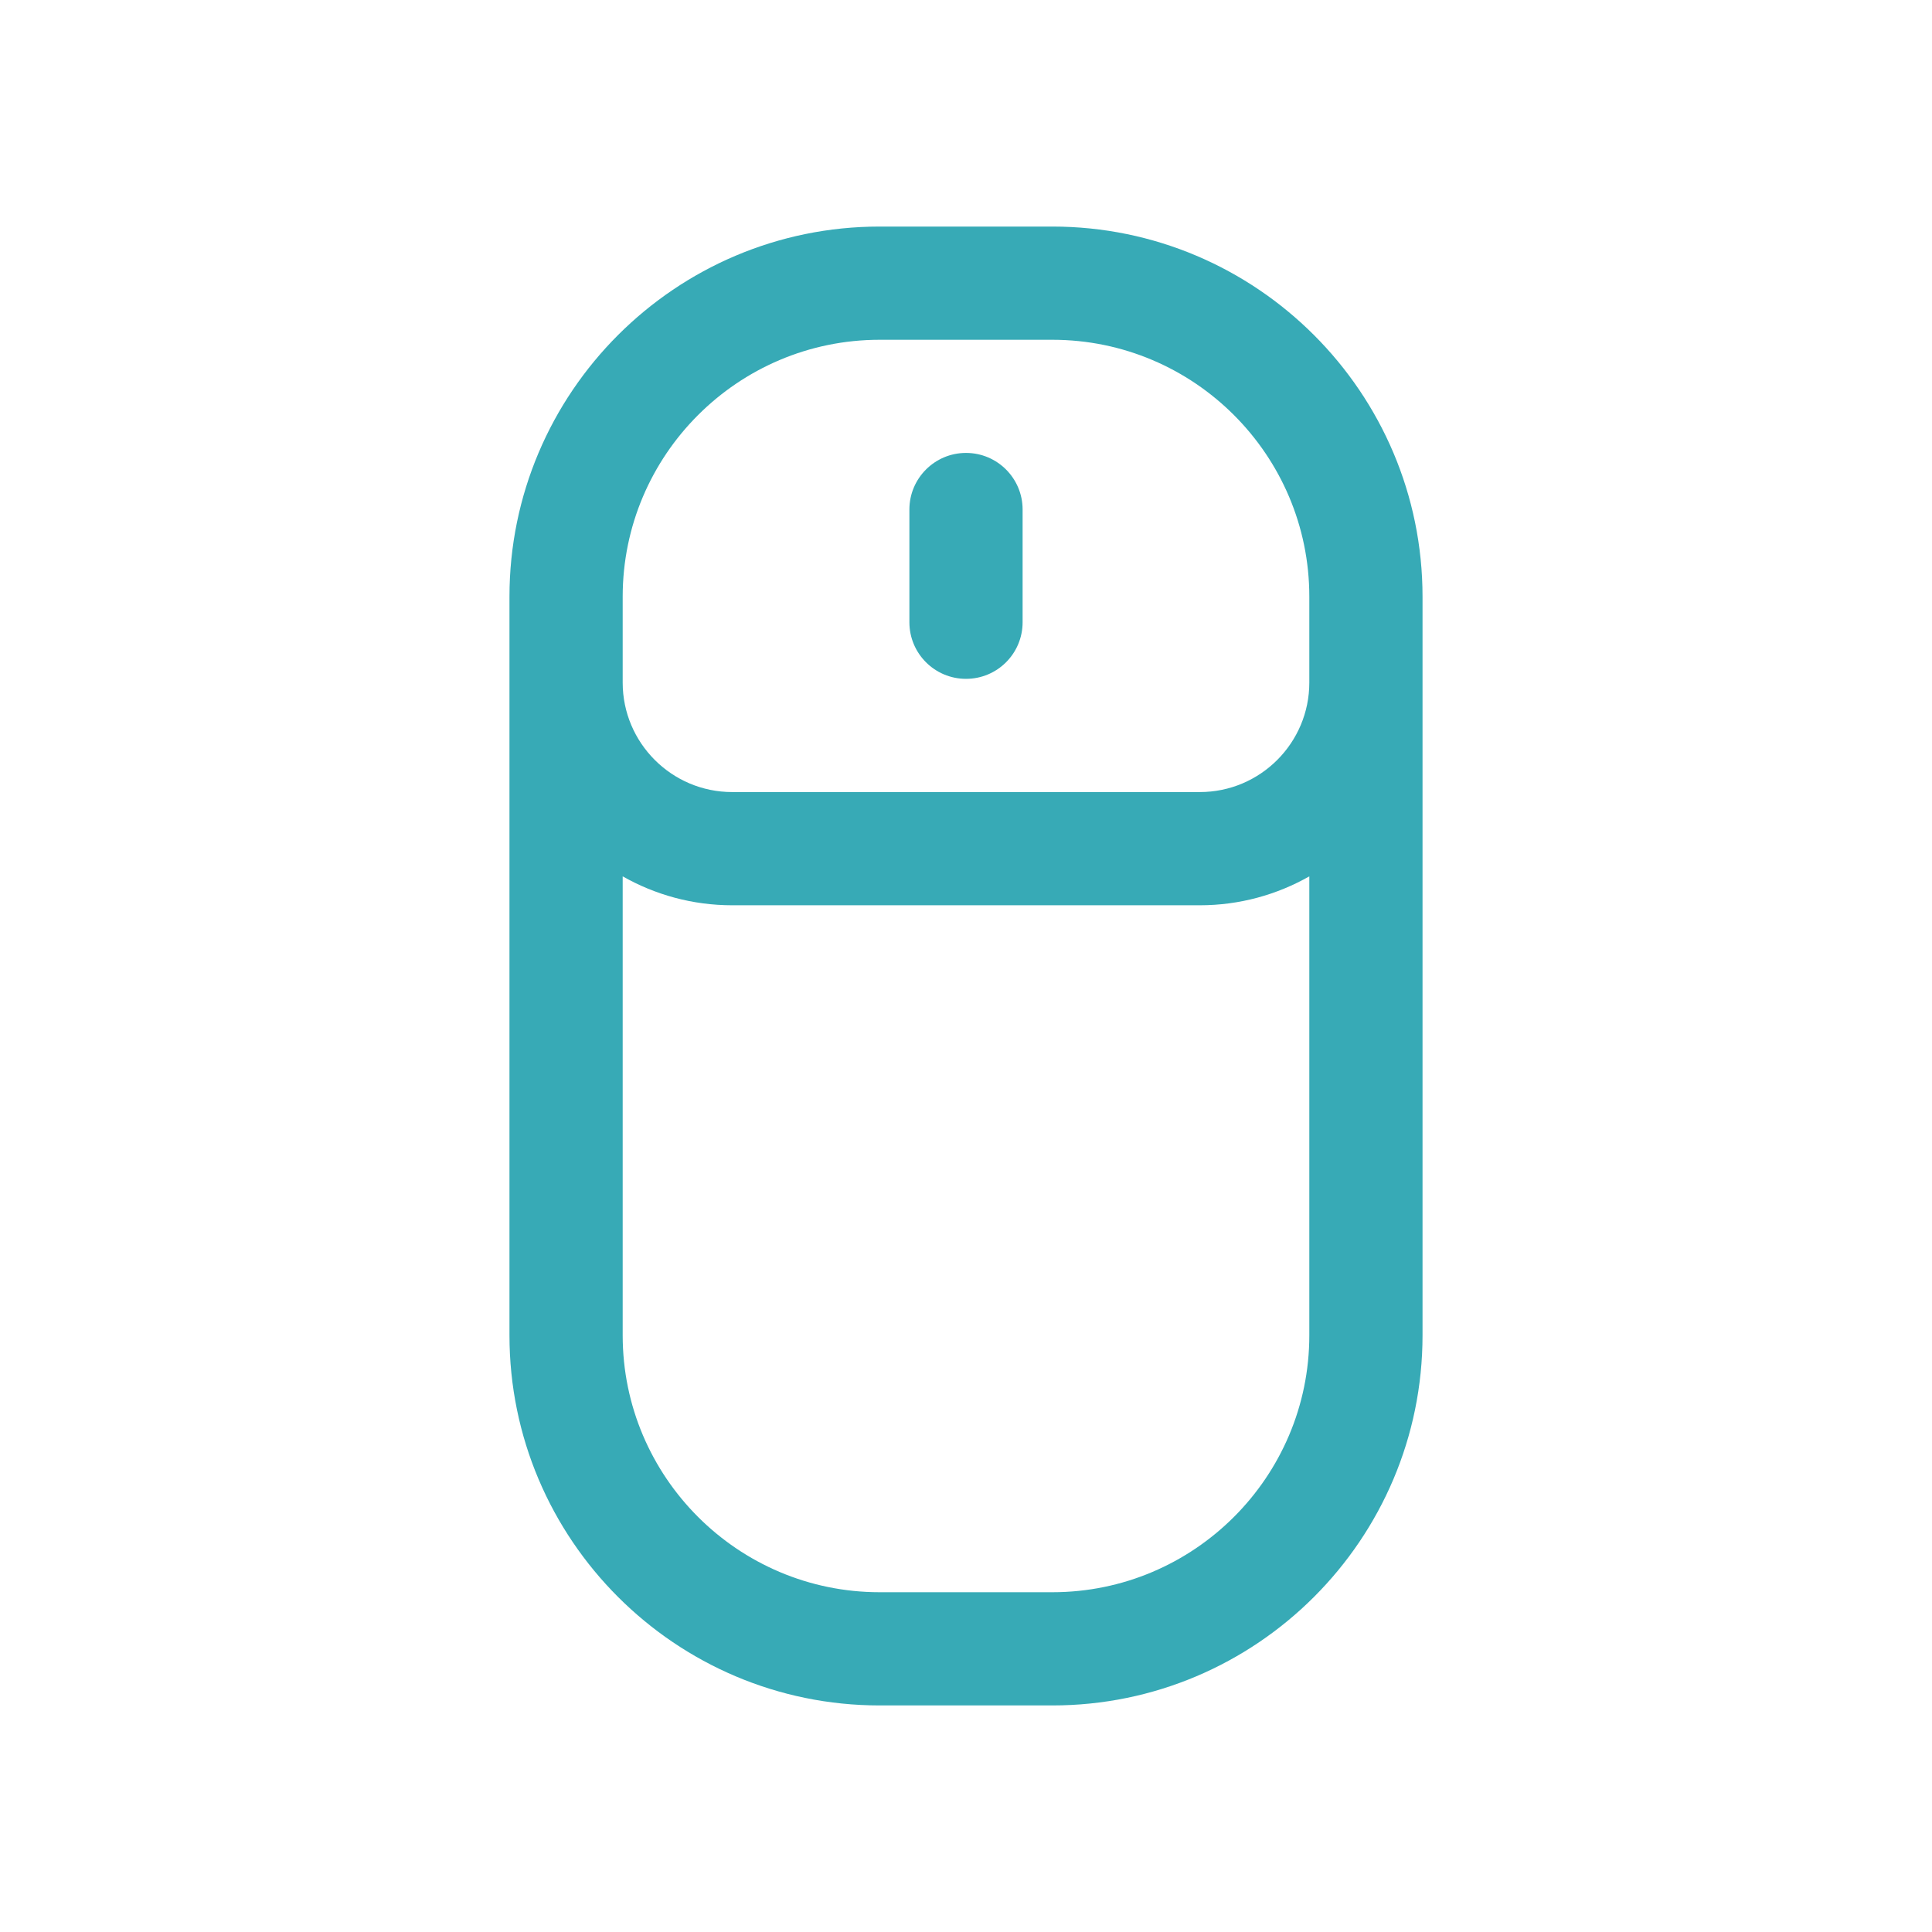 <svg width="30" height="30" viewBox="0 0 30 30" fill="none" xmlns="http://www.w3.org/2000/svg">
<path d="M13.659 3.518C10.489 3.518 7.911 6.096 7.911 9.265V20.735C7.911 23.904 10.489 26.482 13.659 26.482H16.341C19.511 26.482 22.089 23.904 22.089 20.735C22.089 18.97 22.089 10.47 22.089 9.265C22.089 6.096 19.511 3.518 16.341 3.518H13.659ZM16.341 24.724H13.659C11.459 24.724 9.669 22.935 9.669 20.735V13.608C10.171 13.893 10.751 14.057 11.369 14.057H18.631C19.249 14.057 19.829 13.893 20.331 13.608V20.735C20.331 22.935 18.541 24.724 16.341 24.724ZM20.331 9.265V10.599C20.331 11.537 19.569 12.299 18.631 12.299H11.369C10.432 12.299 9.669 11.537 9.669 10.599V9.265C9.669 7.065 11.459 5.276 13.659 5.276H16.341C18.541 5.276 20.331 7.065 20.331 9.265Z" fill="#37AAB6"/>
<path d="M15 7.033C14.515 7.033 14.121 7.427 14.121 7.912V9.662C14.121 10.148 14.515 10.541 15 10.541C15.486 10.541 15.879 10.148 15.879 9.662V7.912C15.879 7.427 15.486 7.033 15 7.033Z" fill="#37AAB6"/>
</svg>
